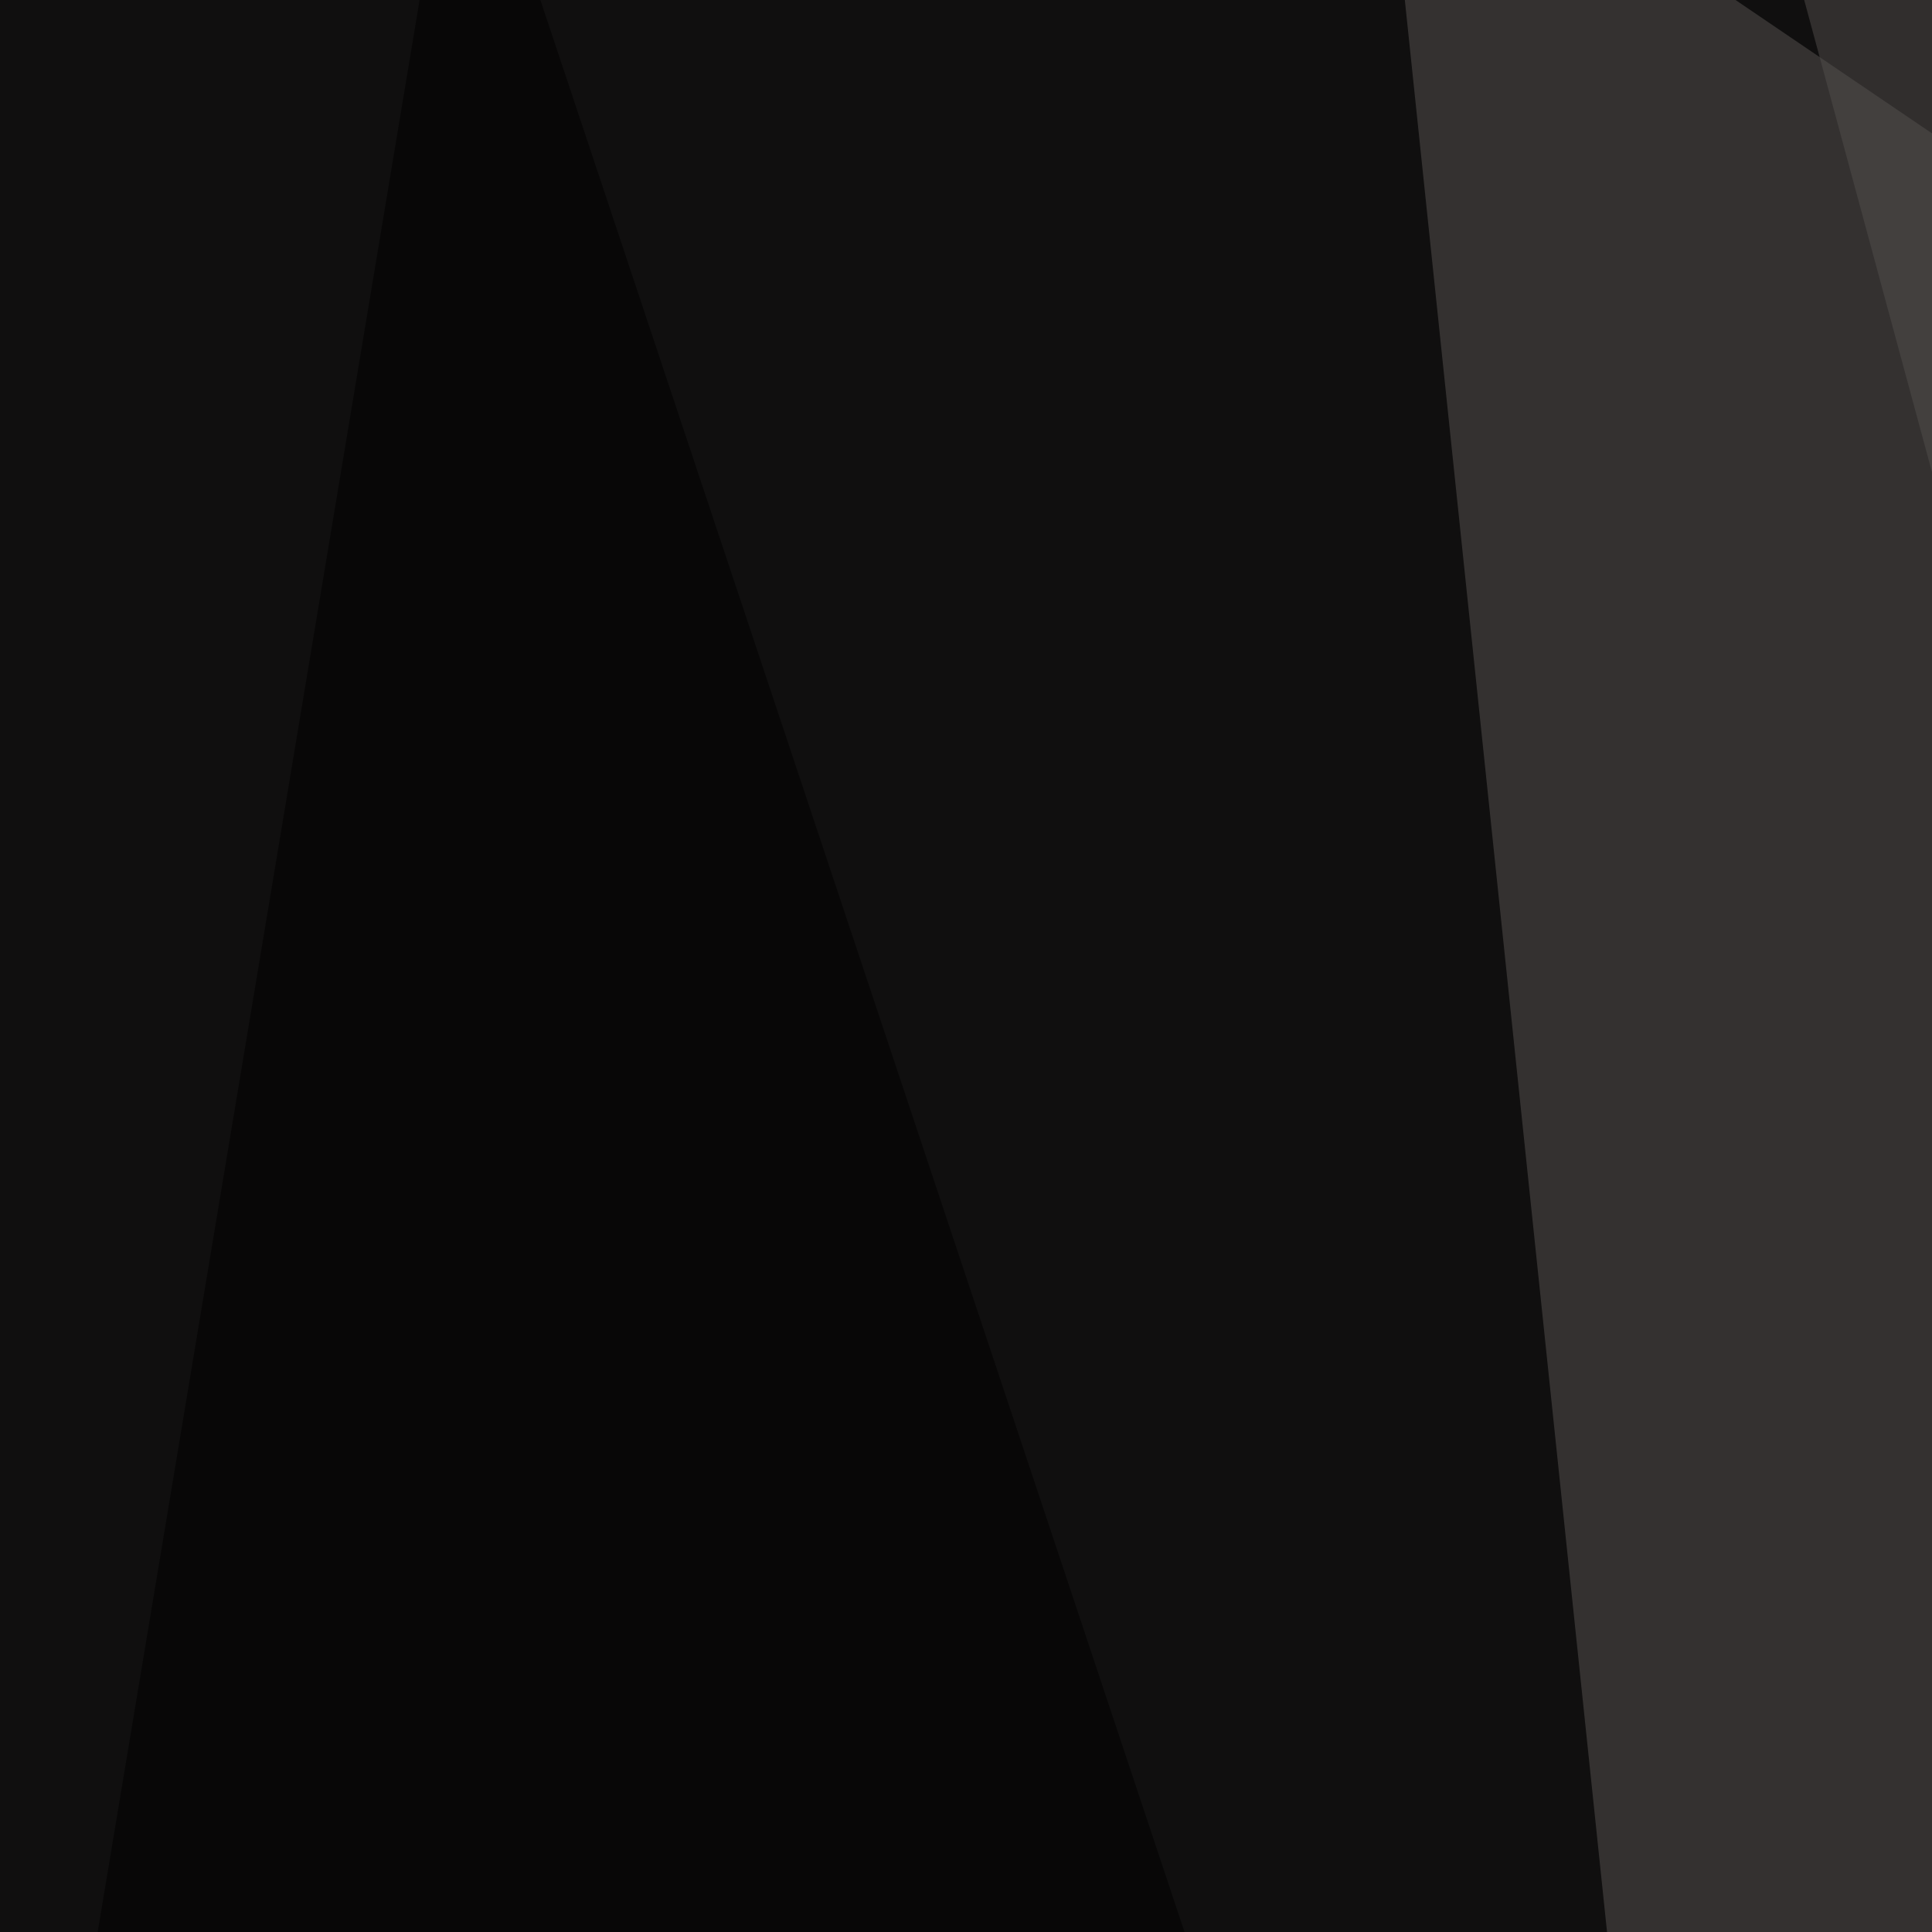 <svg xmlns="http://www.w3.org/2000/svg" width="363" height="363"><filter id="a"><feGaussianBlur stdDeviation="55"/></filter><rect width="100%" height="100%" fill="#100f0f"/><g filter="url(#a)"><g fill-opacity=".5"><path fill="#585552" d="M578.6 171.4l-231.4 624-88-840.8z"/><path fill="#524f4d" d="M326.7-45.4L517 657.7V60.1z"/><path d="M795.4 22L476.1-45.4l152.3 840.8zM356 763.2l-401.4-17.6 131.8-791z"/></g></g></svg>